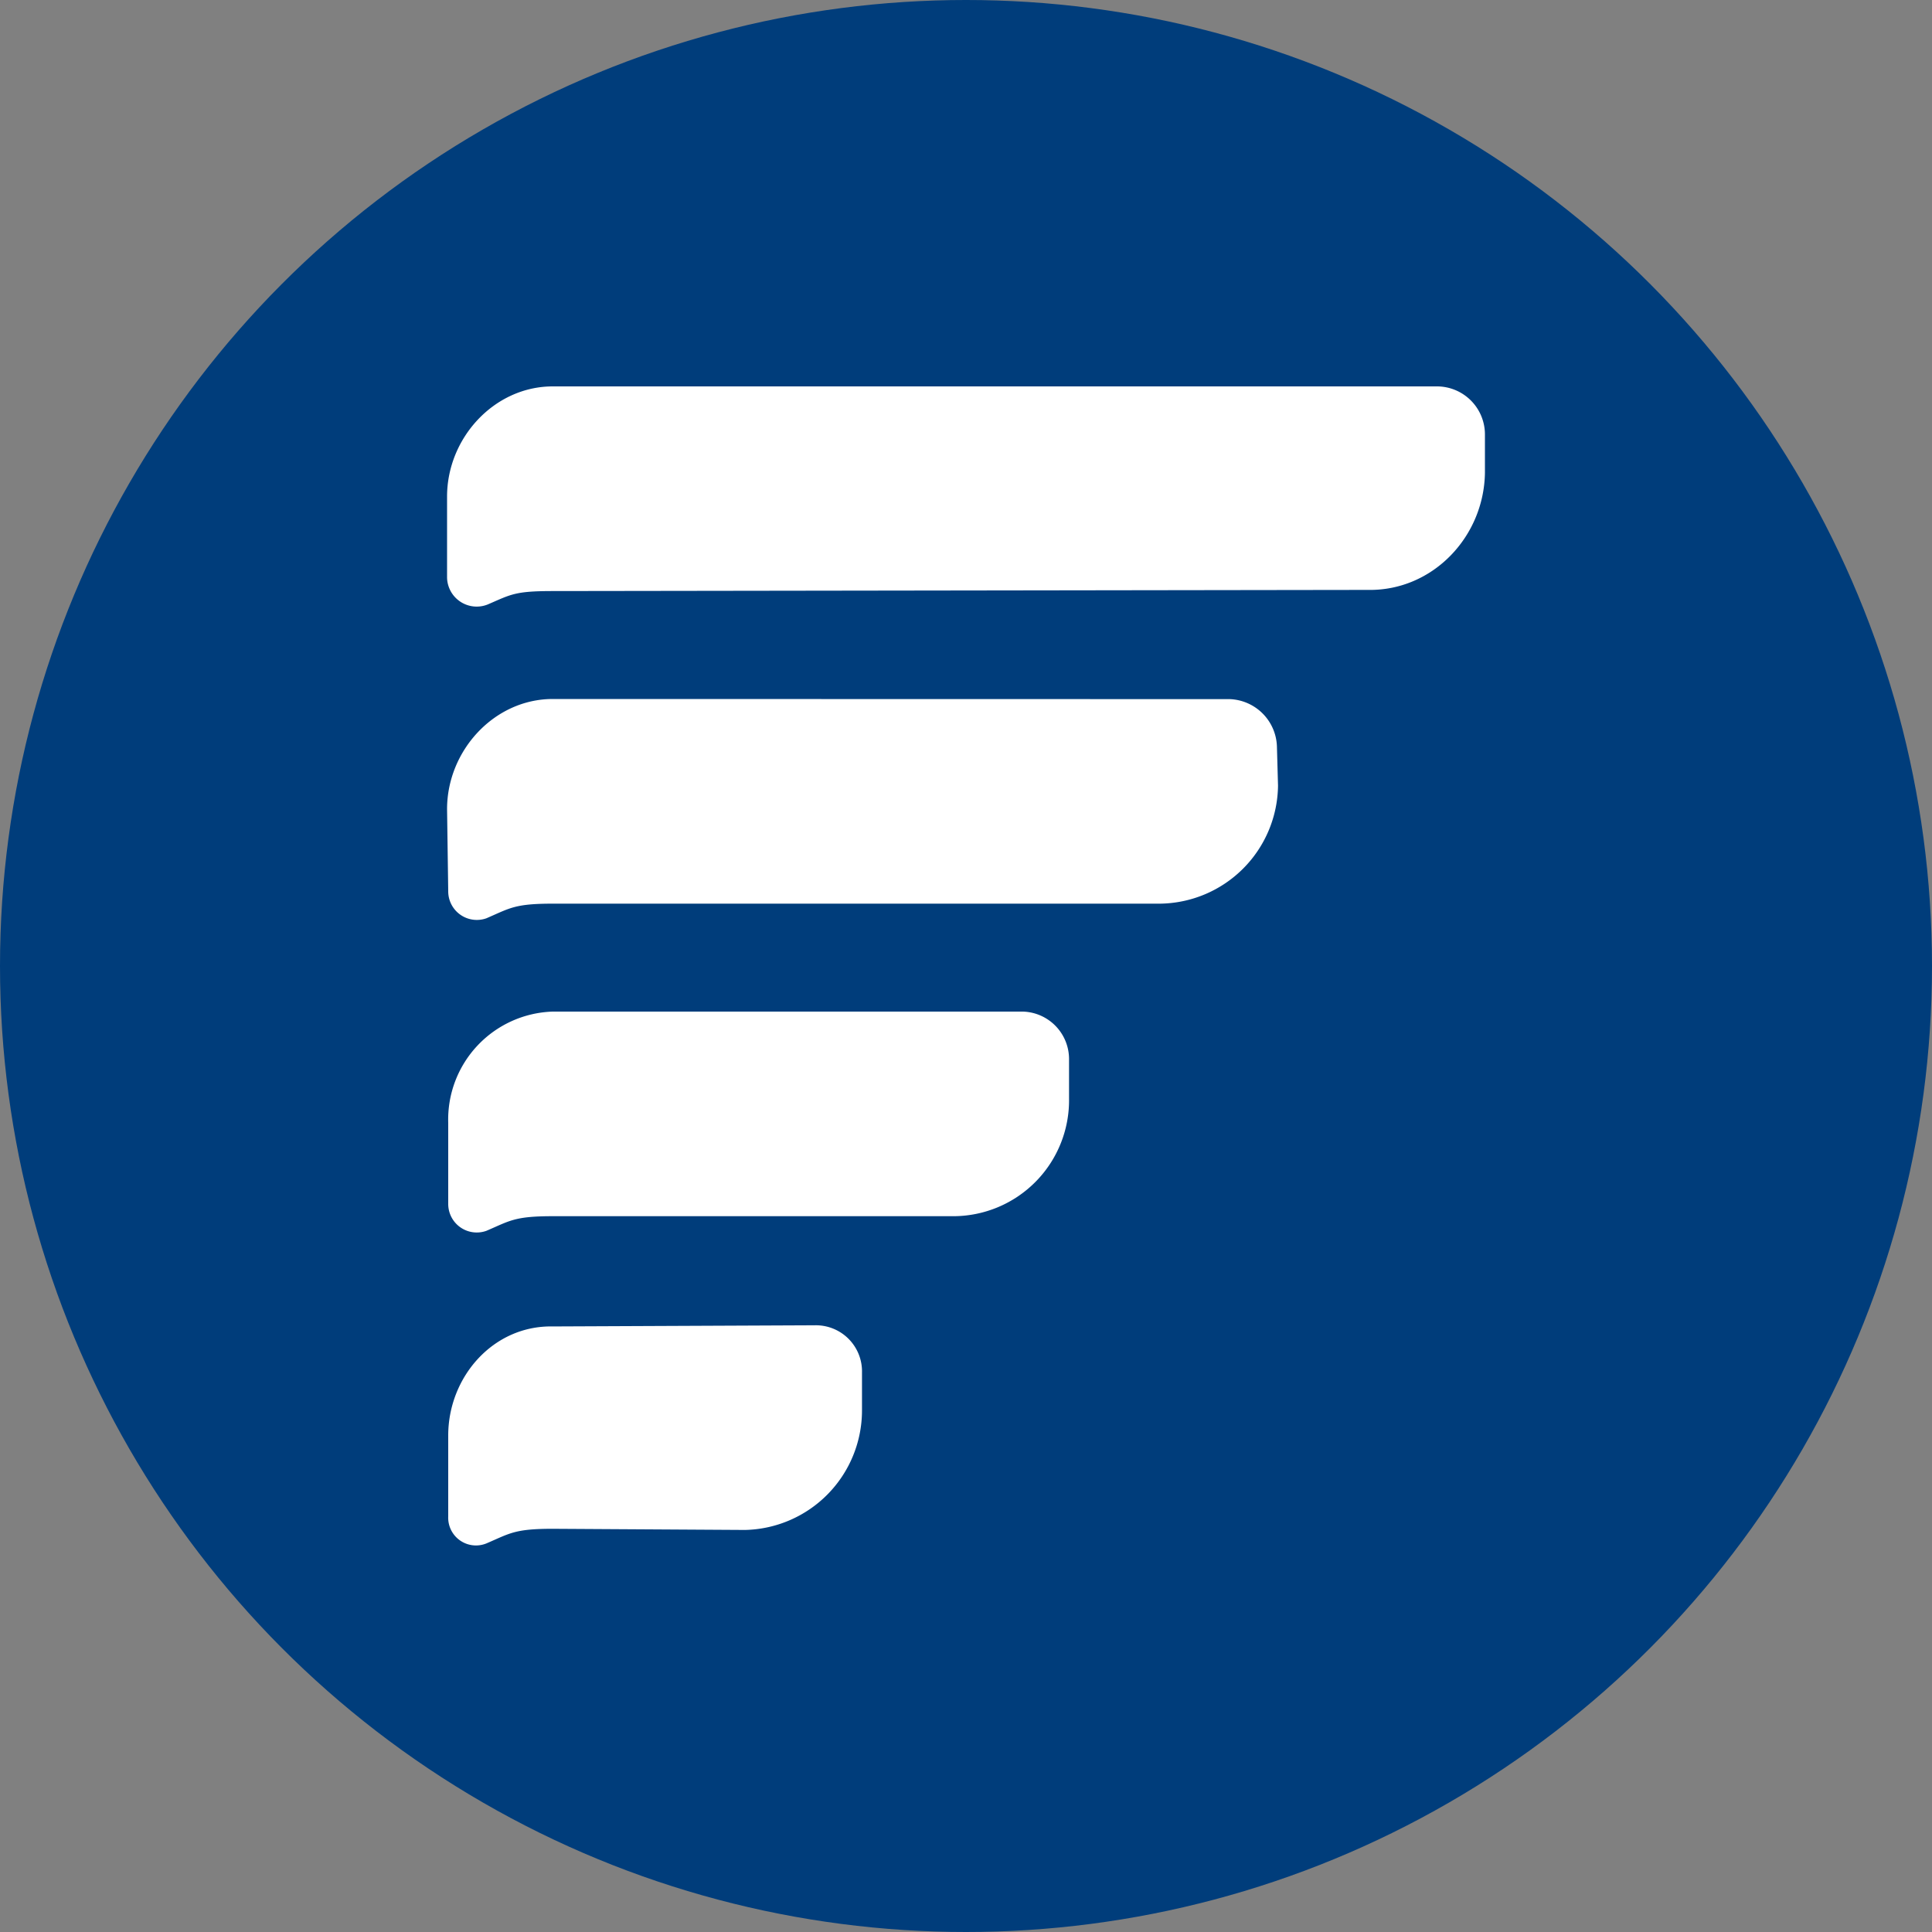 <?xml version='1.0' encoding='utf-8'?>
<svg xmlns="http://www.w3.org/2000/svg" id="Layer_1" data-name="Layer 1" viewBox="0 0 300 300" width="300" height="300"><rect x="0" y="0" width="300" height="300" fill="#808080" stroke="none"/><defs><clipPath id="bz_circular_clip"><circle cx="150.0" cy="150.0" r="150.0" /></clipPath></defs><g clip-path="url(#bz_circular_clip)"><rect x="-1.5" y="-1.5" width="303" height="303" fill="#003d7b" /><path d="M85.83,60c-9.07,0-16.41,8-16.41,17.11V89.68a4.6,4.6,0,0,0,6.29,4.19c3.66-1.57,4.19-2.09,10.12-2.09l126.59-.18c10,.18,18-8.2,18.16-18.16V67.51A7.46,7.46,0,0,0,223.07,60Zm0,48.54c-9.07,0-16.41,8-16.41,17.11l.18,12.75a4.44,4.44,0,0,0,5.93,4.19c3.67-1.58,4.37-2.27,10.3-2.27h94.29A18.55,18.55,0,0,0,198.45,122l-.17-6.11a7.61,7.61,0,0,0-7.34-7.33Zm0,48.54A16.77,16.77,0,0,0,69.6,174.36v12.57a4.43,4.43,0,0,0,5.93,4.19c3.67-1.57,4.37-2.27,10.3-2.27H148a18,18,0,0,0,18-18.33v-5.93a7.38,7.38,0,0,0-7.16-7.51Zm0,48.89c-9.25-.18-16.23,7.85-16.23,16.93v12.57a4.31,4.31,0,0,0,5.93,4.19c3.67-1.57,4.37-2.27,10.3-2.27l29.86.18a18.57,18.57,0,0,0,18.16-18.51v-5.94a7.16,7.16,0,0,0-7.33-7.33Z" fill="#fff" /></g></svg>